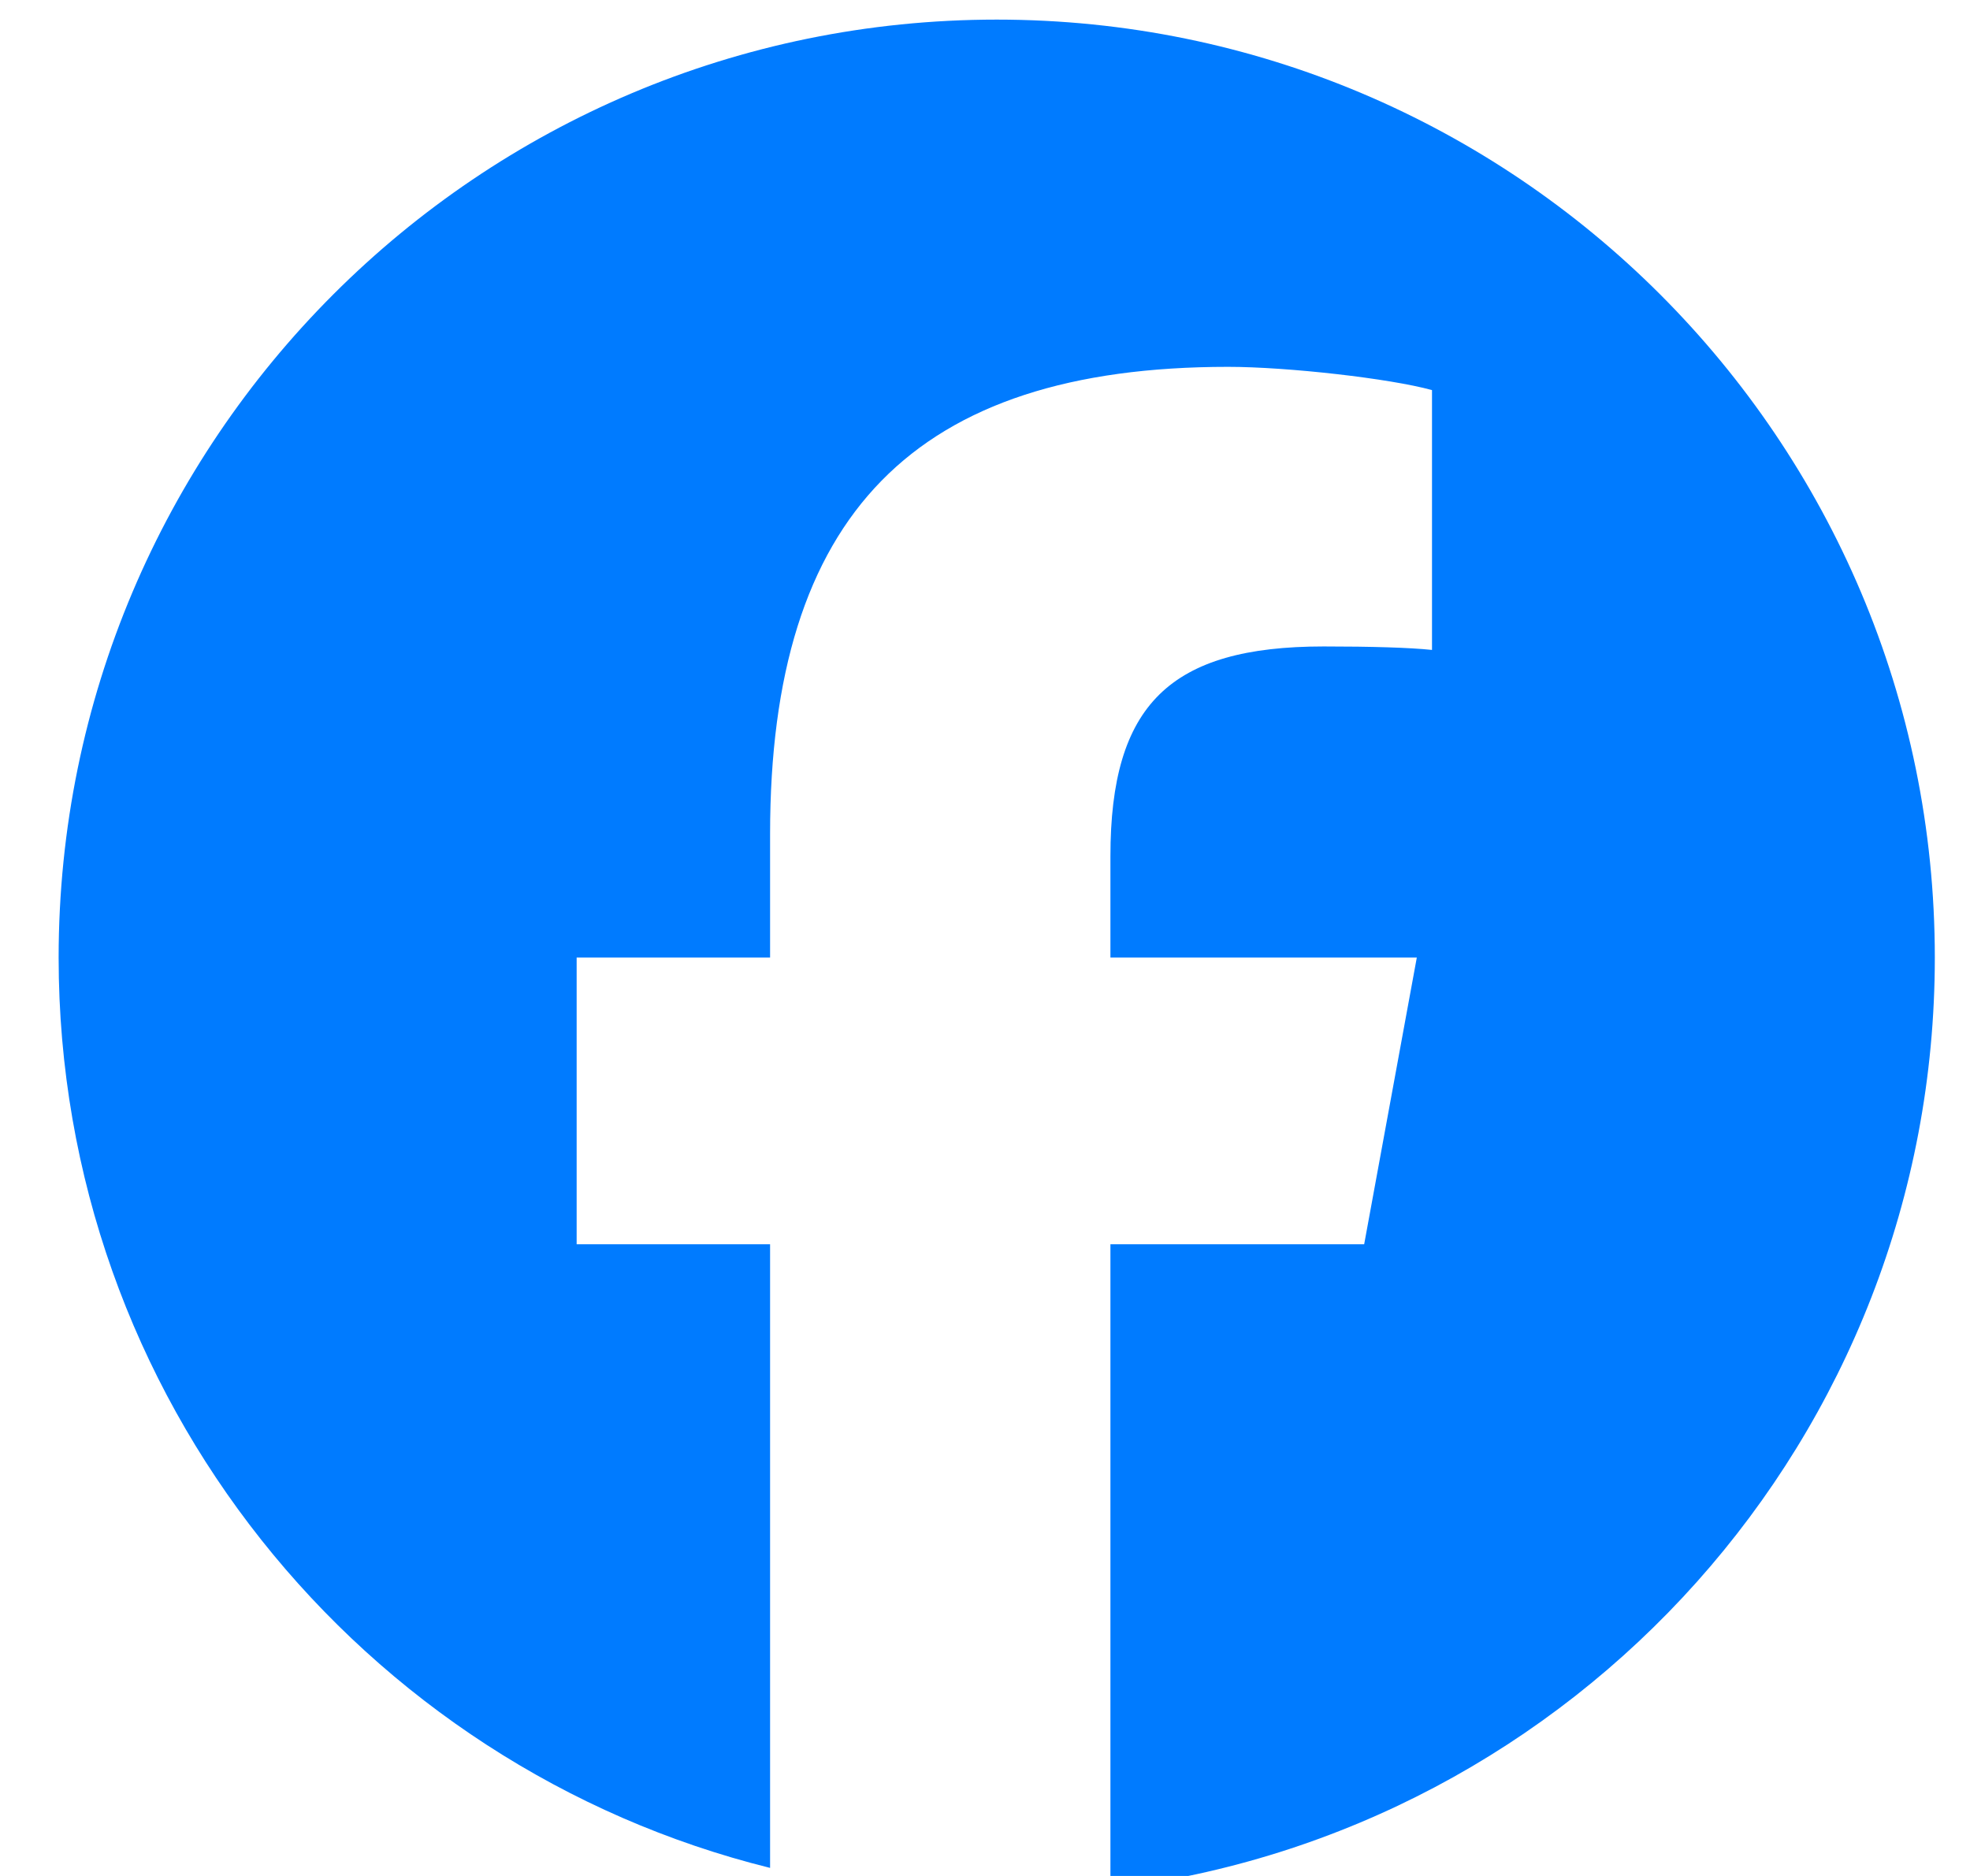 <svg width="21" height="20" viewBox="0 0 21 20" fill="none" xmlns="http://www.w3.org/2000/svg">
<g clip-path="url(#clip0_566_1404)">
<path d="M20.625 10.209C20.625 4.686 16.148 0.209 10.625 0.209C5.102 0.209 0.625 4.686 0.625 10.209C0.625 14.898 3.854 18.834 8.209 19.914V13.265H6.147V10.209H8.209V8.892C8.209 5.488 9.75 3.911 13.091 3.911C13.725 3.911 14.818 4.035 15.265 4.159V6.929C15.029 6.904 14.619 6.892 14.11 6.892C12.471 6.892 11.837 7.513 11.837 9.128V10.209H15.103L14.542 13.265H11.837V20.136C16.788 19.538 20.625 15.322 20.625 10.209Z" fill="#007BFF"/>
</g>
<defs>
<clipPath id="clip0_566_1404">
<rect width="20" height="20" fill="white" transform="translate(0.625)"/>
</clipPath>
</defs>
</svg>
